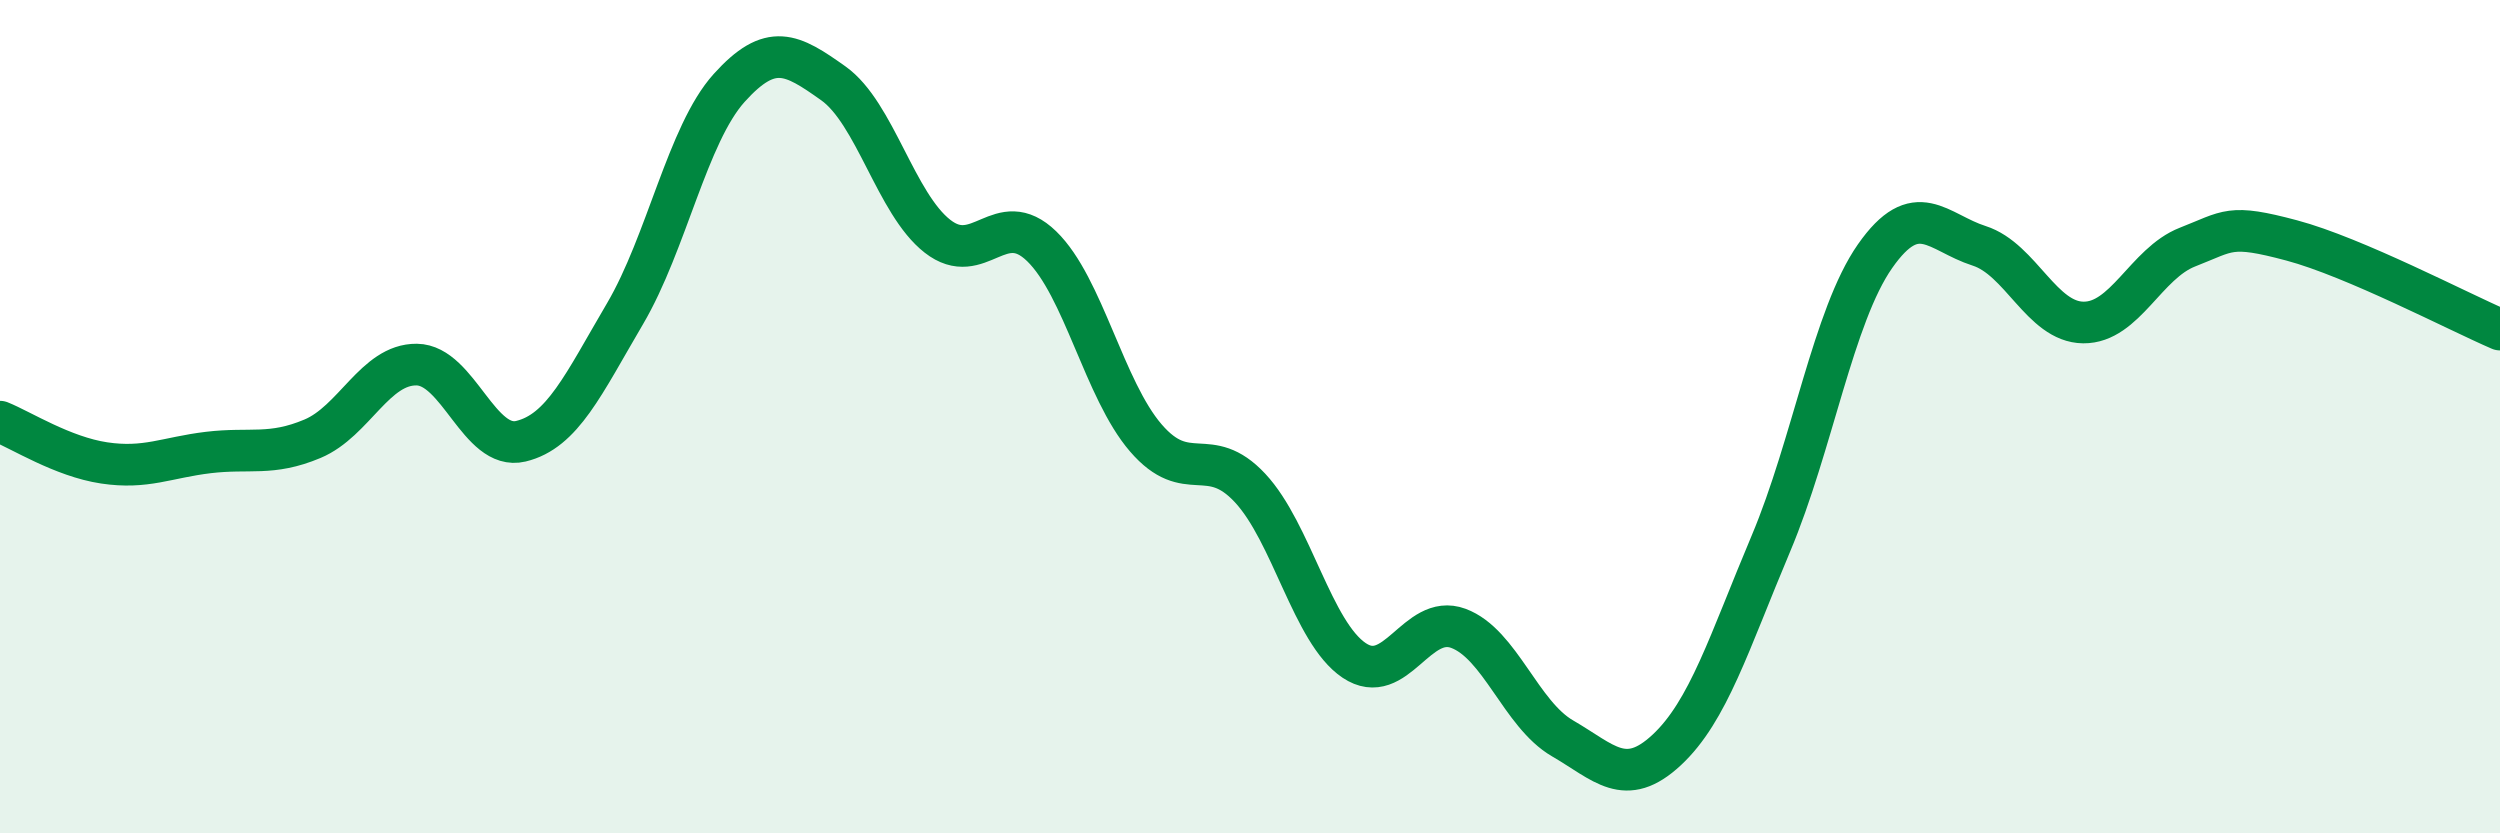 
    <svg width="60" height="20" viewBox="0 0 60 20" xmlns="http://www.w3.org/2000/svg">
      <path
        d="M 0,10.12 C 0.5,10.32 1.5,10.96 2.5,11.11 C 3.5,11.26 4,10.98 5,10.86 C 6,10.74 6.5,10.95 7.5,10.53 C 8.5,10.11 9,8.74 10,8.75 C 11,8.76 11.5,10.83 12.5,10.59 C 13.5,10.35 14,9.23 15,7.53 C 16,5.83 16.5,3.22 17.5,2.11 C 18.5,1 19,1.29 20,2 C 21,2.71 21.5,4.89 22.5,5.67 C 23.5,6.45 24,4.94 25,5.91 C 26,6.88 26.5,9.35 27.5,10.51 C 28.5,11.67 29,10.64 30,11.71 C 31,12.78 31.5,15.18 32.5,15.85 C 33.5,16.52 34,14.71 35,15.08 C 36,15.45 36.5,17.14 37.5,17.72 C 38.5,18.3 39,18.93 40,18 C 41,17.07 41.5,15.42 42.5,13.05 C 43.5,10.68 44,7.58 45,6.15 C 46,4.72 46.5,5.58 47.5,5.9 C 48.5,6.22 49,7.73 50,7.74 C 51,7.75 51.5,6.32 52.5,5.93 C 53.5,5.54 53.5,5.37 55,5.77 C 56.5,6.17 59,7.48 60,7.91L60 20L0 20Z"
        fill="#008740"
        opacity="0.1"
        stroke-linecap="round"
        stroke-linejoin="round"
      />
      <path
        d="M 0,10.12 C 0.5,10.32 1.5,10.96 2.5,11.11 C 3.5,11.26 4,10.98 5,10.86 C 6,10.74 6.5,10.95 7.5,10.53 C 8.5,10.11 9,8.74 10,8.75 C 11,8.76 11.5,10.83 12.5,10.59 C 13.5,10.35 14,9.23 15,7.53 C 16,5.83 16.5,3.22 17.5,2.11 C 18.5,1 19,1.29 20,2 C 21,2.71 21.5,4.89 22.5,5.67 C 23.5,6.45 24,4.94 25,5.91 C 26,6.88 26.5,9.35 27.5,10.51 C 28.5,11.67 29,10.64 30,11.71 C 31,12.78 31.5,15.18 32.5,15.85 C 33.5,16.52 34,14.71 35,15.08 C 36,15.45 36.5,17.14 37.5,17.72 C 38.5,18.3 39,18.93 40,18 C 41,17.07 41.5,15.42 42.5,13.05 C 43.5,10.68 44,7.58 45,6.15 C 46,4.72 46.5,5.58 47.5,5.9 C 48.5,6.22 49,7.73 50,7.74 C 51,7.75 51.5,6.32 52.5,5.93 C 53.5,5.54 53.5,5.37 55,5.77 C 56.5,6.17 59,7.48 60,7.91"
        stroke="#008740"
        stroke-width="1"
        fill="none"
        stroke-linecap="round"
        stroke-linejoin="round"
      />
    </svg>
  